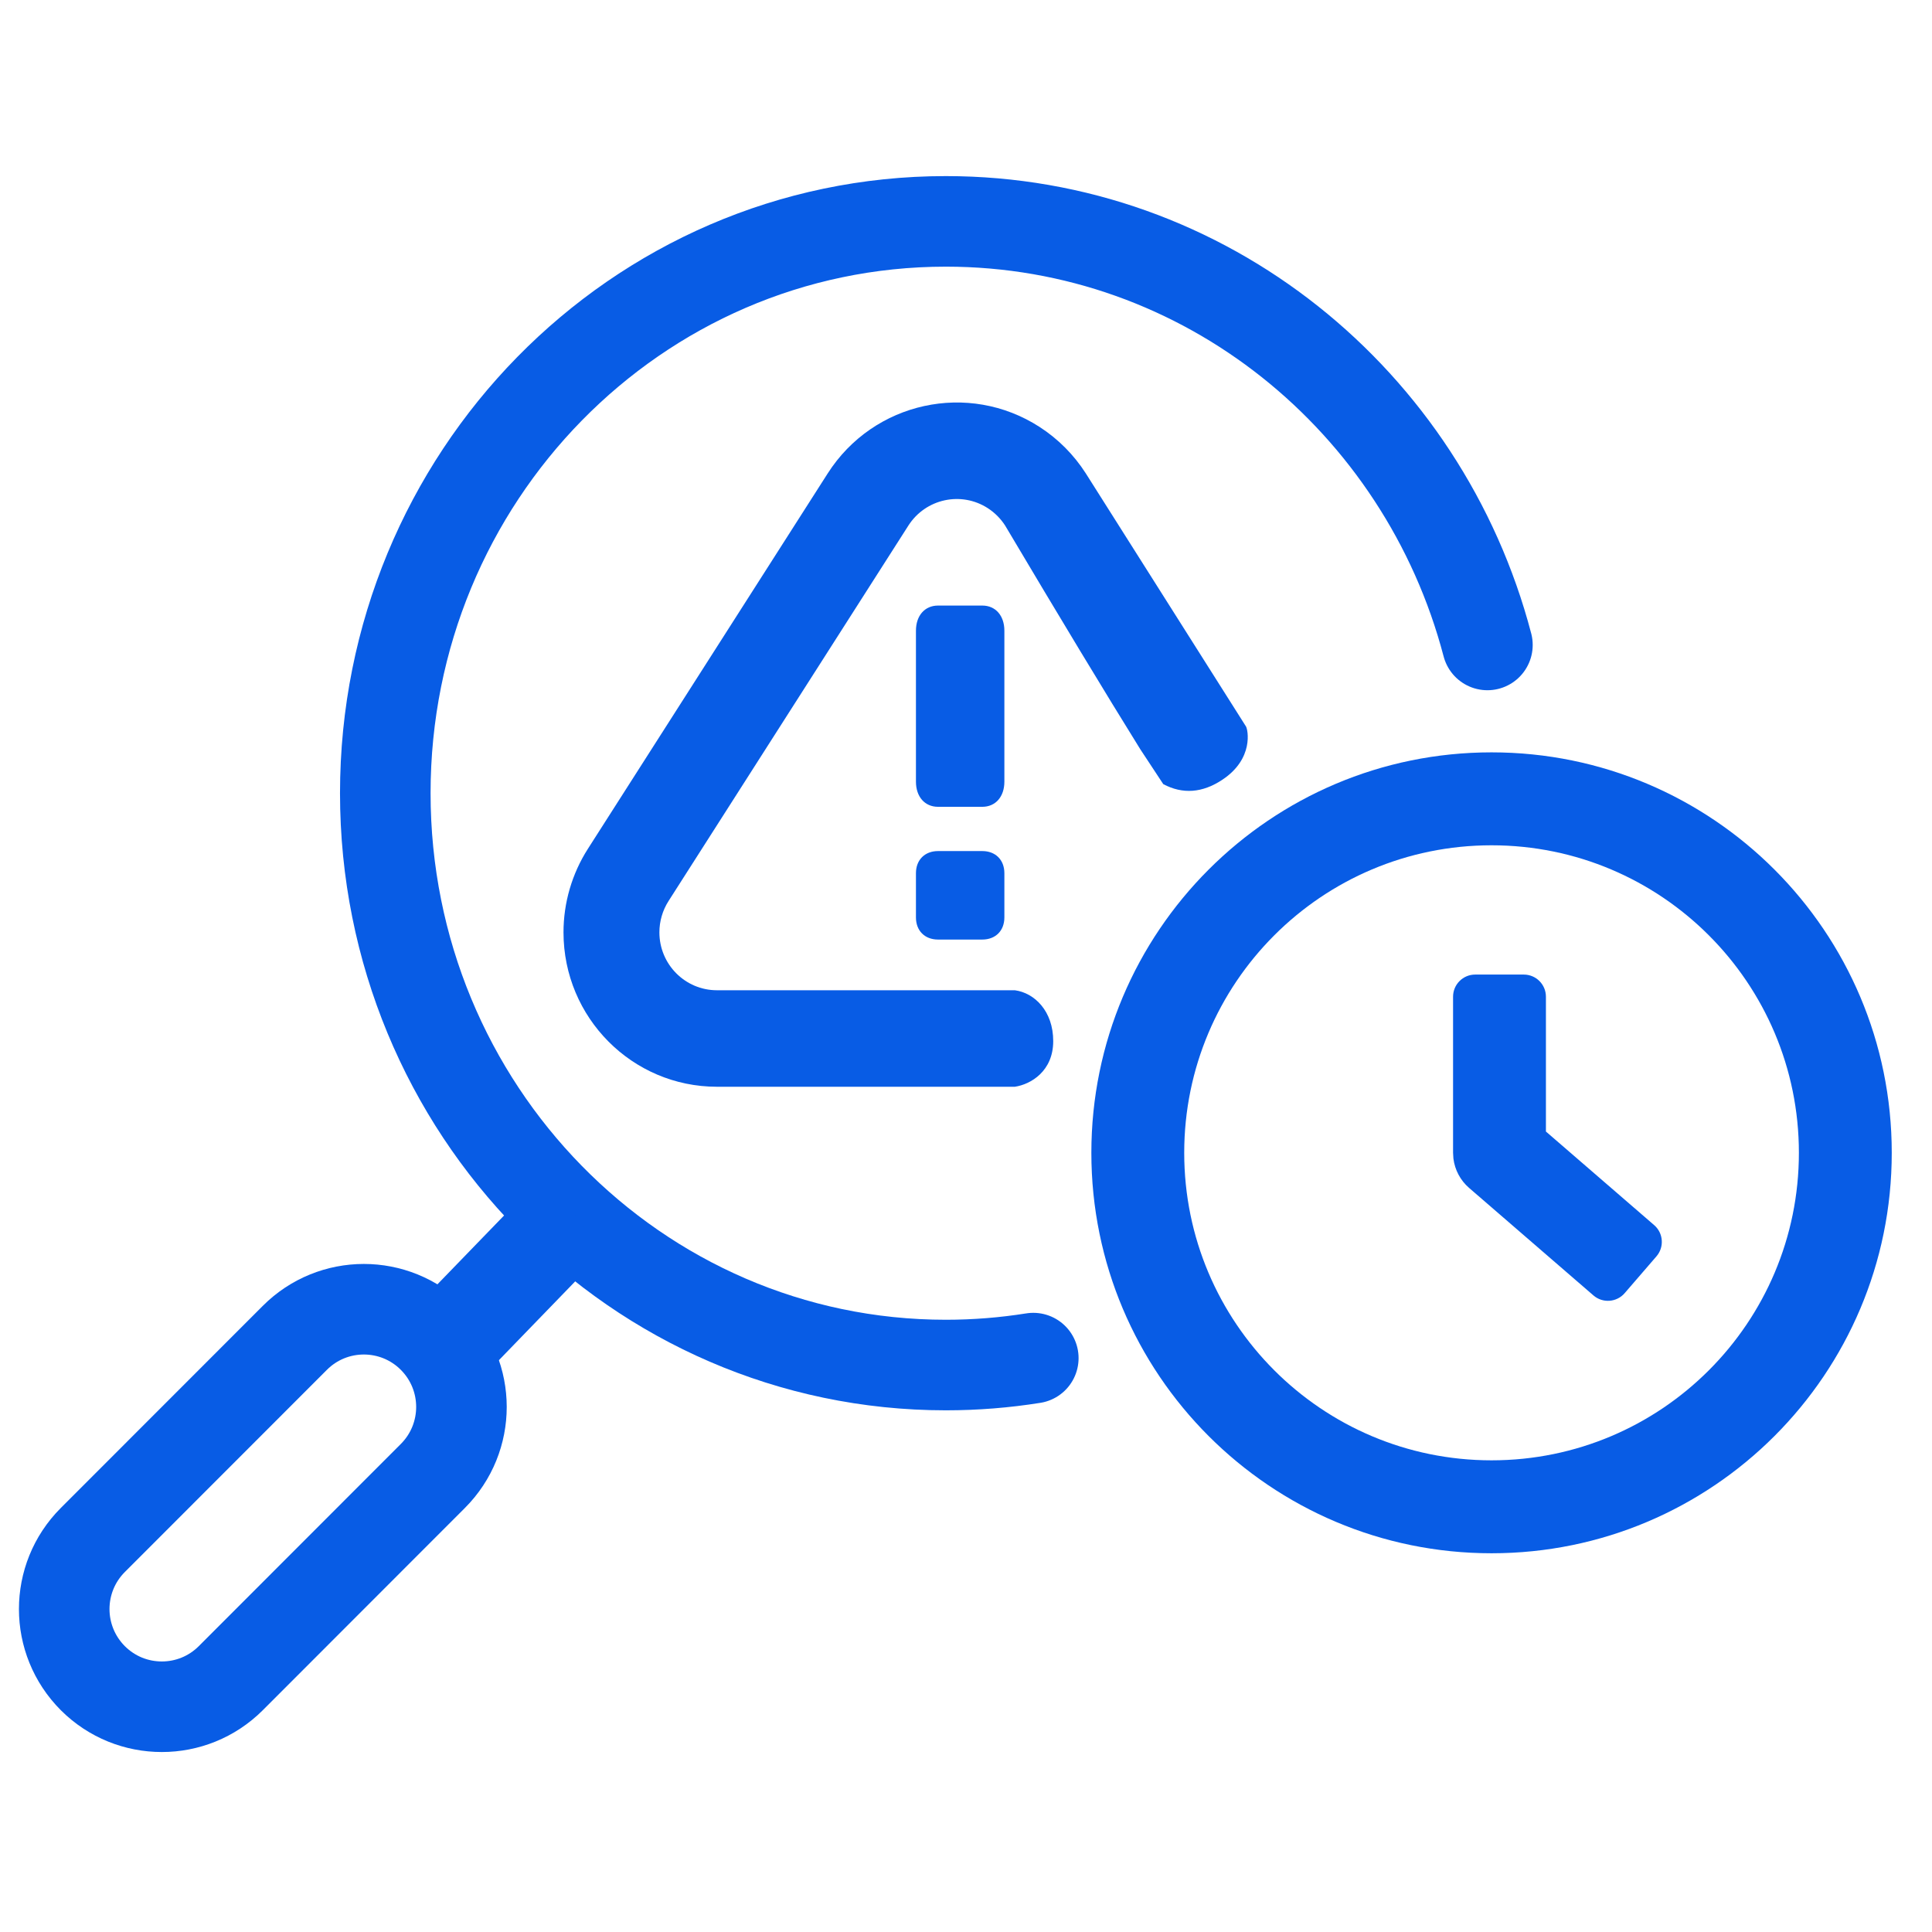 <?xml version="1.0" encoding="UTF-8"?>
<svg width="96px" height="96px" viewBox="0 0 96 96" version="1.1" xmlns="http://www.w3.org/2000/svg" xmlns:xlink="http://www.w3.org/1999/xlink">
    <title>FeatureCard-RealTimeMonitoring-Icon</title>
    <g id="FeatureCard-RealTimeMonitoring-Icon" stroke="none" stroke-width="1" fill="none" fill-rule="evenodd">
        <g id="Group-26-Copy-2" transform="translate(-2.009, 11)">
            <path d="M53.672,10.219 C54.591,10.814 55.372,11.6 55.963,12.524 L63.921,25.098 C64.015,25.245 64.327,26.697 62.748,27.744 C61.758,28.402 60.779,28.475 59.812,27.964 L58.67,26.231 C56.918,23.412 54.68,19.707 51.955,15.117 C51.733,14.771 51.44,14.476 51.096,14.253 C49.768,13.394 47.999,13.781 47.145,15.117 L35.228,33.772 C34.932,34.236 34.774,34.776 34.774,35.328 C34.774,36.917 36.054,38.205 37.633,38.205 C47.502,38.205 52.437,38.205 52.437,38.205 C53.415,38.337 54.343,39.242 54.343,40.732 C54.343,42.222 53.235,42.881 52.437,43 L51.773,43 L37.633,43 C33.423,43 30.009,39.565 30.009,35.328 C30.009,33.857 30.43,32.417 31.22,31.179 L43.137,12.524 C45.414,8.96 50.131,7.928 53.672,10.219 Z" id="Path" fill="#085CE5" fill-rule="nonzero"></path>
            <path d="M48.62,19.09 L50.818,19.09 C51.477,19.09 51.916,19.59 51.916,20.34 L51.916,27.84 C51.916,28.59 51.477,29.09 50.818,29.09 L48.62,29.09 C47.961,29.09 47.522,28.59 47.522,27.84 L47.522,20.34 C47.522,19.59 47.961,19.09 48.62,19.09 M48.62,31.289 L50.818,31.289 C51.477,31.289 51.916,31.729 51.916,32.388 L51.916,34.587 C51.916,35.247 51.477,35.686 50.818,35.686 L48.62,35.686 C47.961,35.686 47.522,35.247 47.522,34.587 L47.522,32.388 C47.522,31.729 47.961,31.289 48.62,31.289" id="Shape" fill="#085CE5" fill-rule="nonzero"></path>
            <g id="magnifying-glass-copy" transform="translate(48.536, 28.554) scale(-1, 1) translate(-48.536, -28.554)translate(21.154, 0)" stroke="#085CE5" stroke-linecap="round" stroke-linejoin="round">
                <path d="M0,21.047 C3.181,8.925 14.022,0 26.91,0 C42.295,0 54.764,12.72 54.764,28.414 C54.764,44.108 42.295,56.828 26.91,56.828 C25.432,56.828 23.981,56.71 22.565,56.484" id="Path" stroke-width="4.5"></path>
                <line x1="51.722" y1="55.813" x2="47.08" y2="51.019" id="Stroke-3" stroke-width="4.817"></line>
            </g>
            <path d="M76.124,26.384 C87.106,26.384 96.009,35.293 96.009,46.283 C96.009,57.272 87.106,66.181 76.124,66.181 C65.141,66.181 56.238,57.272 56.238,46.283 C56.238,35.293 65.141,26.384 76.124,26.384 Z M76.124,31.002 C67.689,31.002 60.852,37.843 60.852,46.283 C60.852,54.722 67.689,61.563 76.124,61.563 C84.558,61.563 91.395,54.722 91.395,46.283 C91.395,37.843 84.558,31.002 76.124,31.002 Z M77.726,37.426 C78.333,37.426 78.825,37.918 78.825,38.526 L78.825,45.225 L84.204,49.876 C84.663,50.273 84.713,50.967 84.317,51.427 L82.737,53.257 C82.34,53.716 81.646,53.767 81.187,53.37 L75.01,48.029 C74.575,47.654 74.298,47.131 74.228,46.567 L74.211,46.283 L74.211,38.526 C74.211,37.918 74.703,37.426 75.309,37.426 L77.726,37.426 Z" id="Combined-Shape" fill="#085CE5" fill-rule="nonzero"></path>
            <path d="M22.173,59.078 C23.511,59.077 24.723,59.619 25.601,60.496 C26.478,61.373 27.021,62.585 27.021,63.922 C27.021,65.264 26.478,66.478 25.599,67.358 C24.721,68.236 23.507,68.78 22.167,68.78 L7.965,68.785 C6.626,68.785 5.414,68.243 4.537,67.366 C3.659,66.489 3.117,65.278 3.116,63.941 C3.117,62.599 3.66,61.384 4.538,60.505 C5.417,59.626 6.63,59.083 7.97,59.082 Z" id="Rectangle" stroke="#085CE5" stroke-width="4.5" transform="translate(15.069, 63.931) rotate(-45) translate(-15.069, -63.931)"></path>
        </g>
    </g>
</svg>